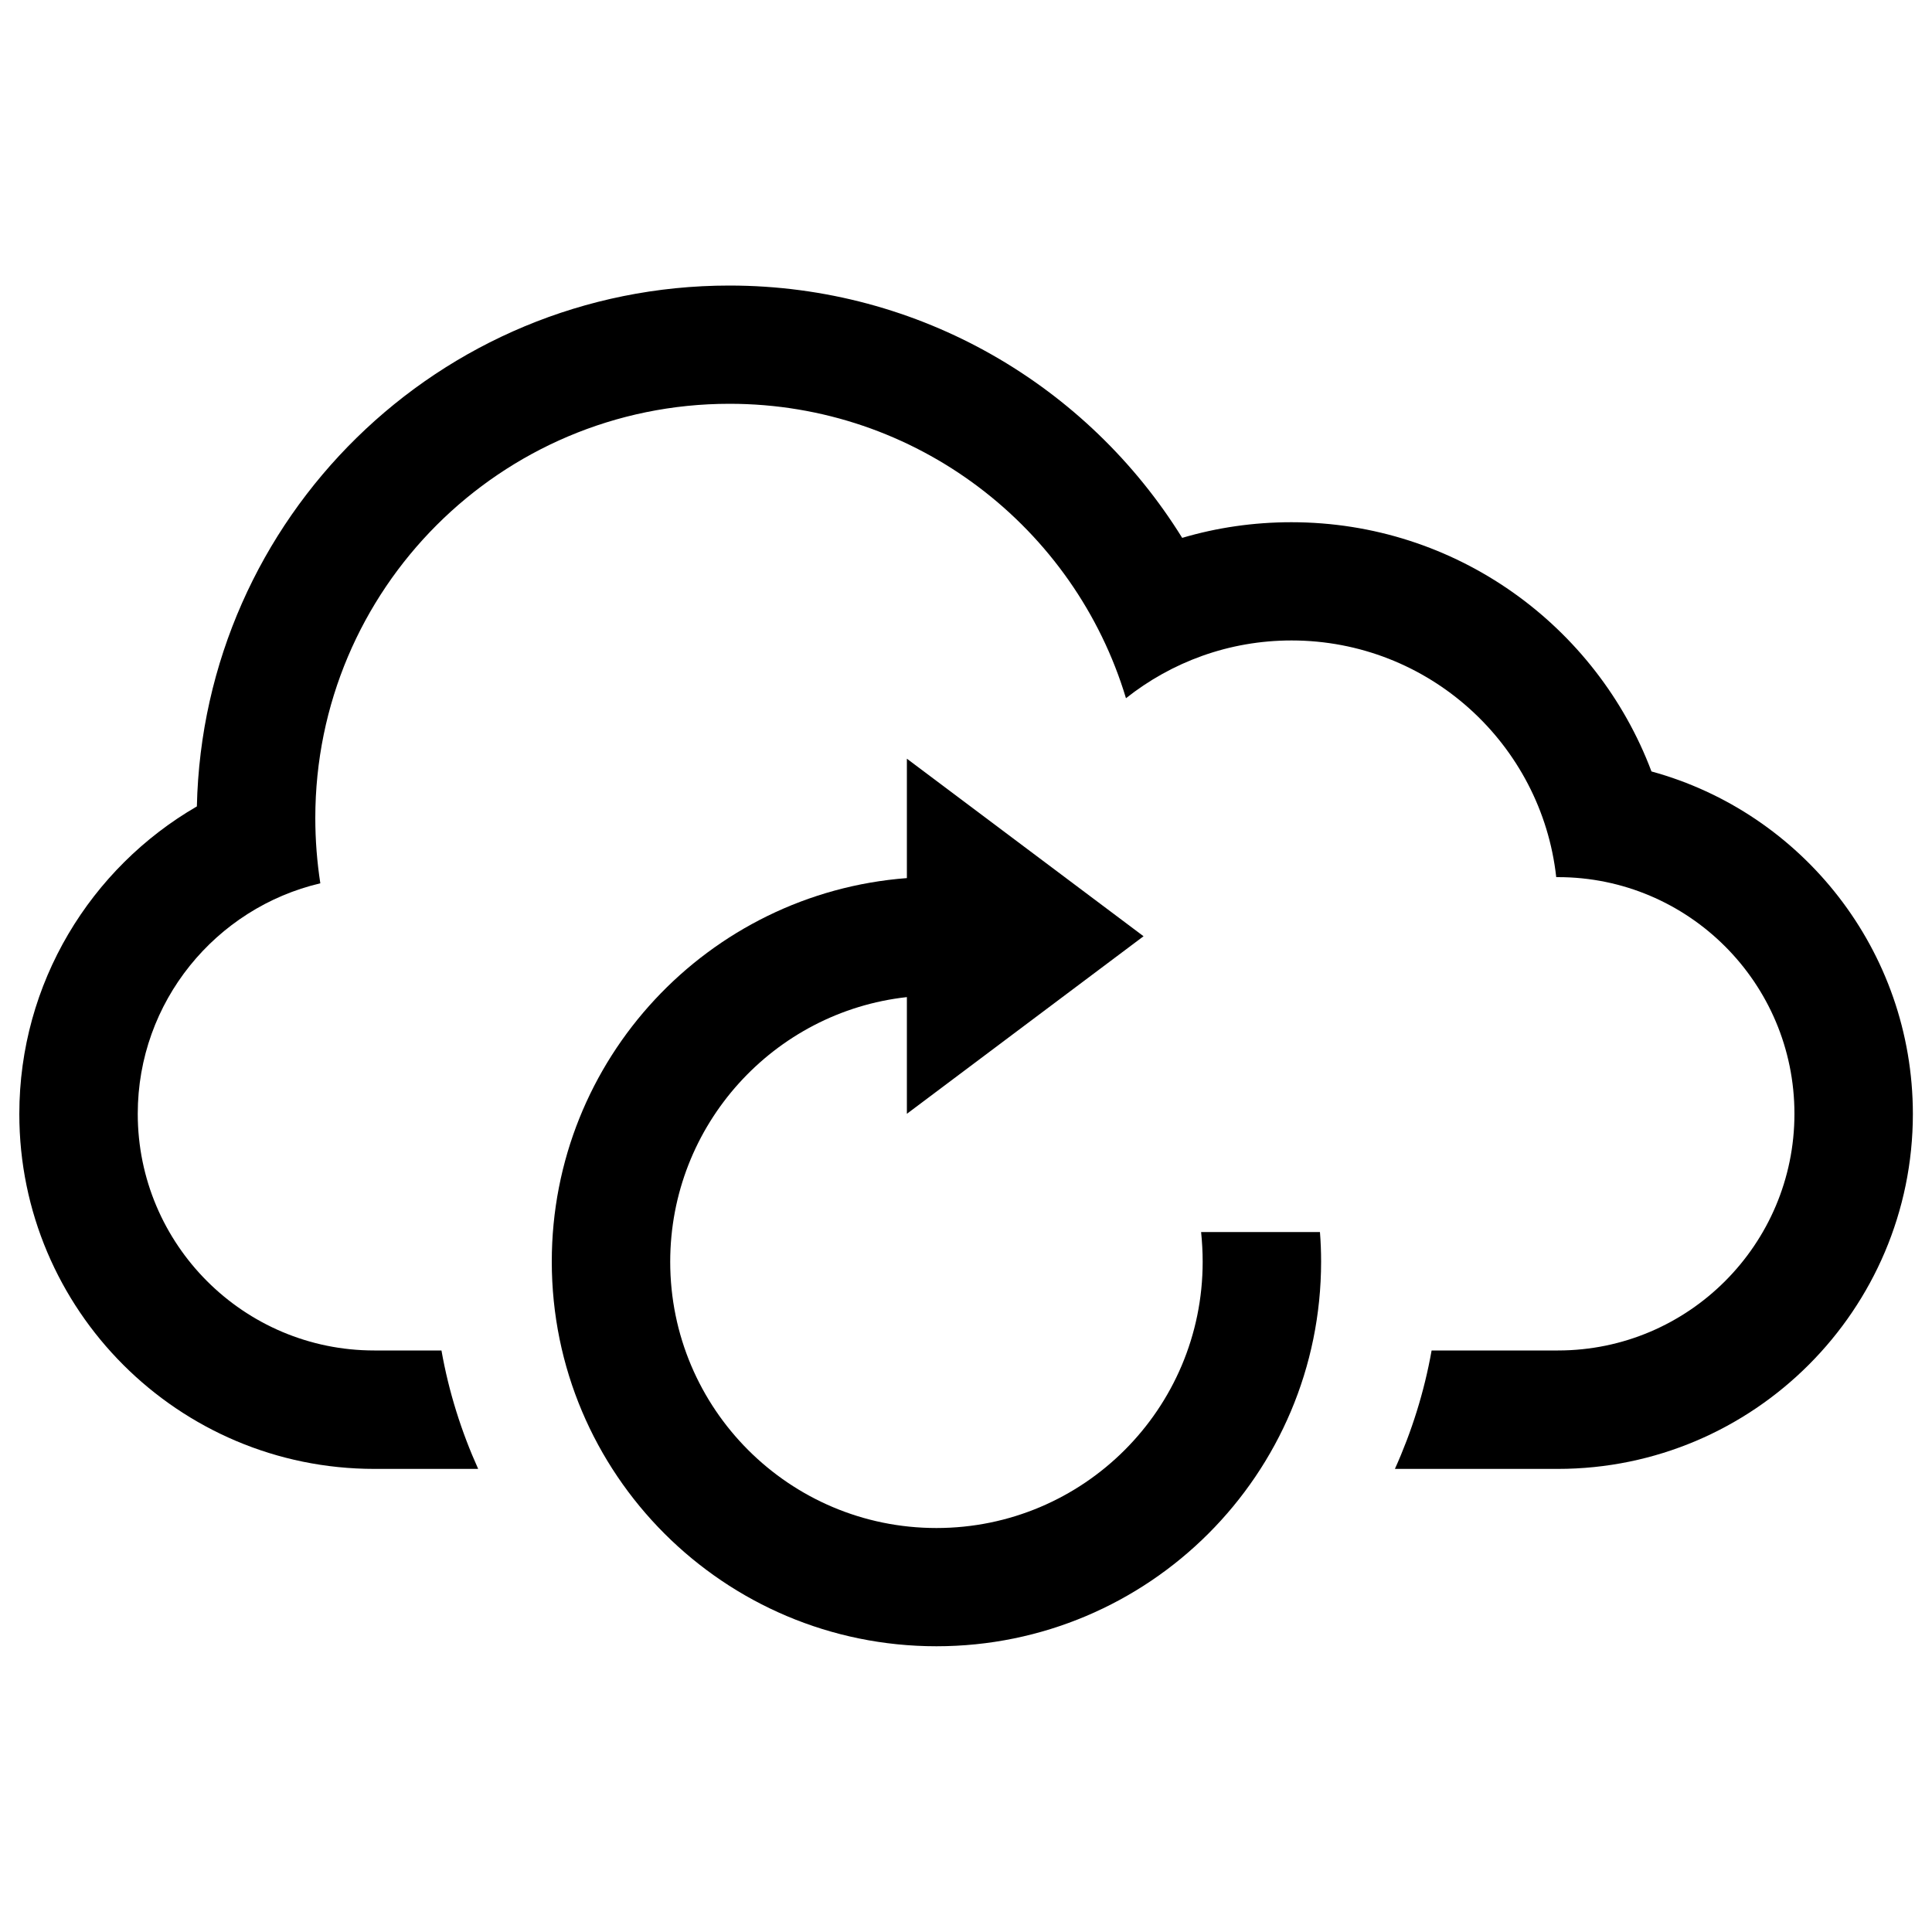 <?xml version="1.0" encoding="utf-8"?>
<!-- Svg Vector Icons : http://www.onlinewebfonts.com/icon -->
<!DOCTYPE svg PUBLIC "-//W3C//DTD SVG 1.1//EN" "http://www.w3.org/Graphics/SVG/1.1/DTD/svg11.dtd">
<svg version="1.1" xmlns="http://www.w3.org/2000/svg" xmlns:xlink="http://www.w3.org/1999/xlink" x="0px" y="0px" viewBox="0 0 1000 1000" enable-background="new 0 0 1000 1000" xml:space="preserve">
<g><g><g><path d="M621.7,637.8c0.5,5,0.8,10.1,0.8,15.3c0,76.1-61.7,137.8-137.8,137.8c-76.1,0-137.8-61.7-137.8-137.8c0-70.9,53.6-129.4,122.5-137v60.4l122.5-91.9l-122.5-91.9v61.8c-102.8,7.8-183.8,93.7-183.8,198.5c0,109.9,89.1,199.1,199.1,199.1c109.9,0,199.1-89.1,199.1-199.1c0-5.1-0.2-10.3-0.6-15.3H621.7z"/><path d="M854.8,399.3c-28.4-75.4-101.1-129-186.4-129c-19.6,0-38.6,2.8-56.5,8.1C563.3,200,476.5,147.8,377.5,147.8c-150.2,0-272.3,120.2-275.6,269.6C47,449.2,10,508.7,10,576.6C10,678,92.3,760.3,193.8,760.3h53.7c-8.7-19.3-15.2-39.8-19-61.3h-34.8c-67.5,0-122.4-54.8-122.4-122.5c0-58,40.4-106.6,94.5-119.3c-1.7-11-2.6-22.3-2.6-33.8c0-118.4,96-214.4,214.4-214.4c96.8,0,178.7,64.2,205.2,152.4c23.6-18.7,53.3-29.9,85.7-29.9c70.9,0,129.4,53.6,137,122.5h0.9c67.5,0,122.4,54.8,122.4,122.5c0,67.5-54.8,122.5-122.4,122.5H741c-3.8,21.4-10.3,42-19,61.3h84.3c101.4,0,183.8-82.5,183.8-183.8C990,491.9,932.7,420.6,854.8,399.3z"/></g></g><g></g><g></g><g></g><g></g><g></g><g></g><g></g><g></g><g></g><g></g><g></g><g></g><g></g><g></g><g></g></g>
</svg>